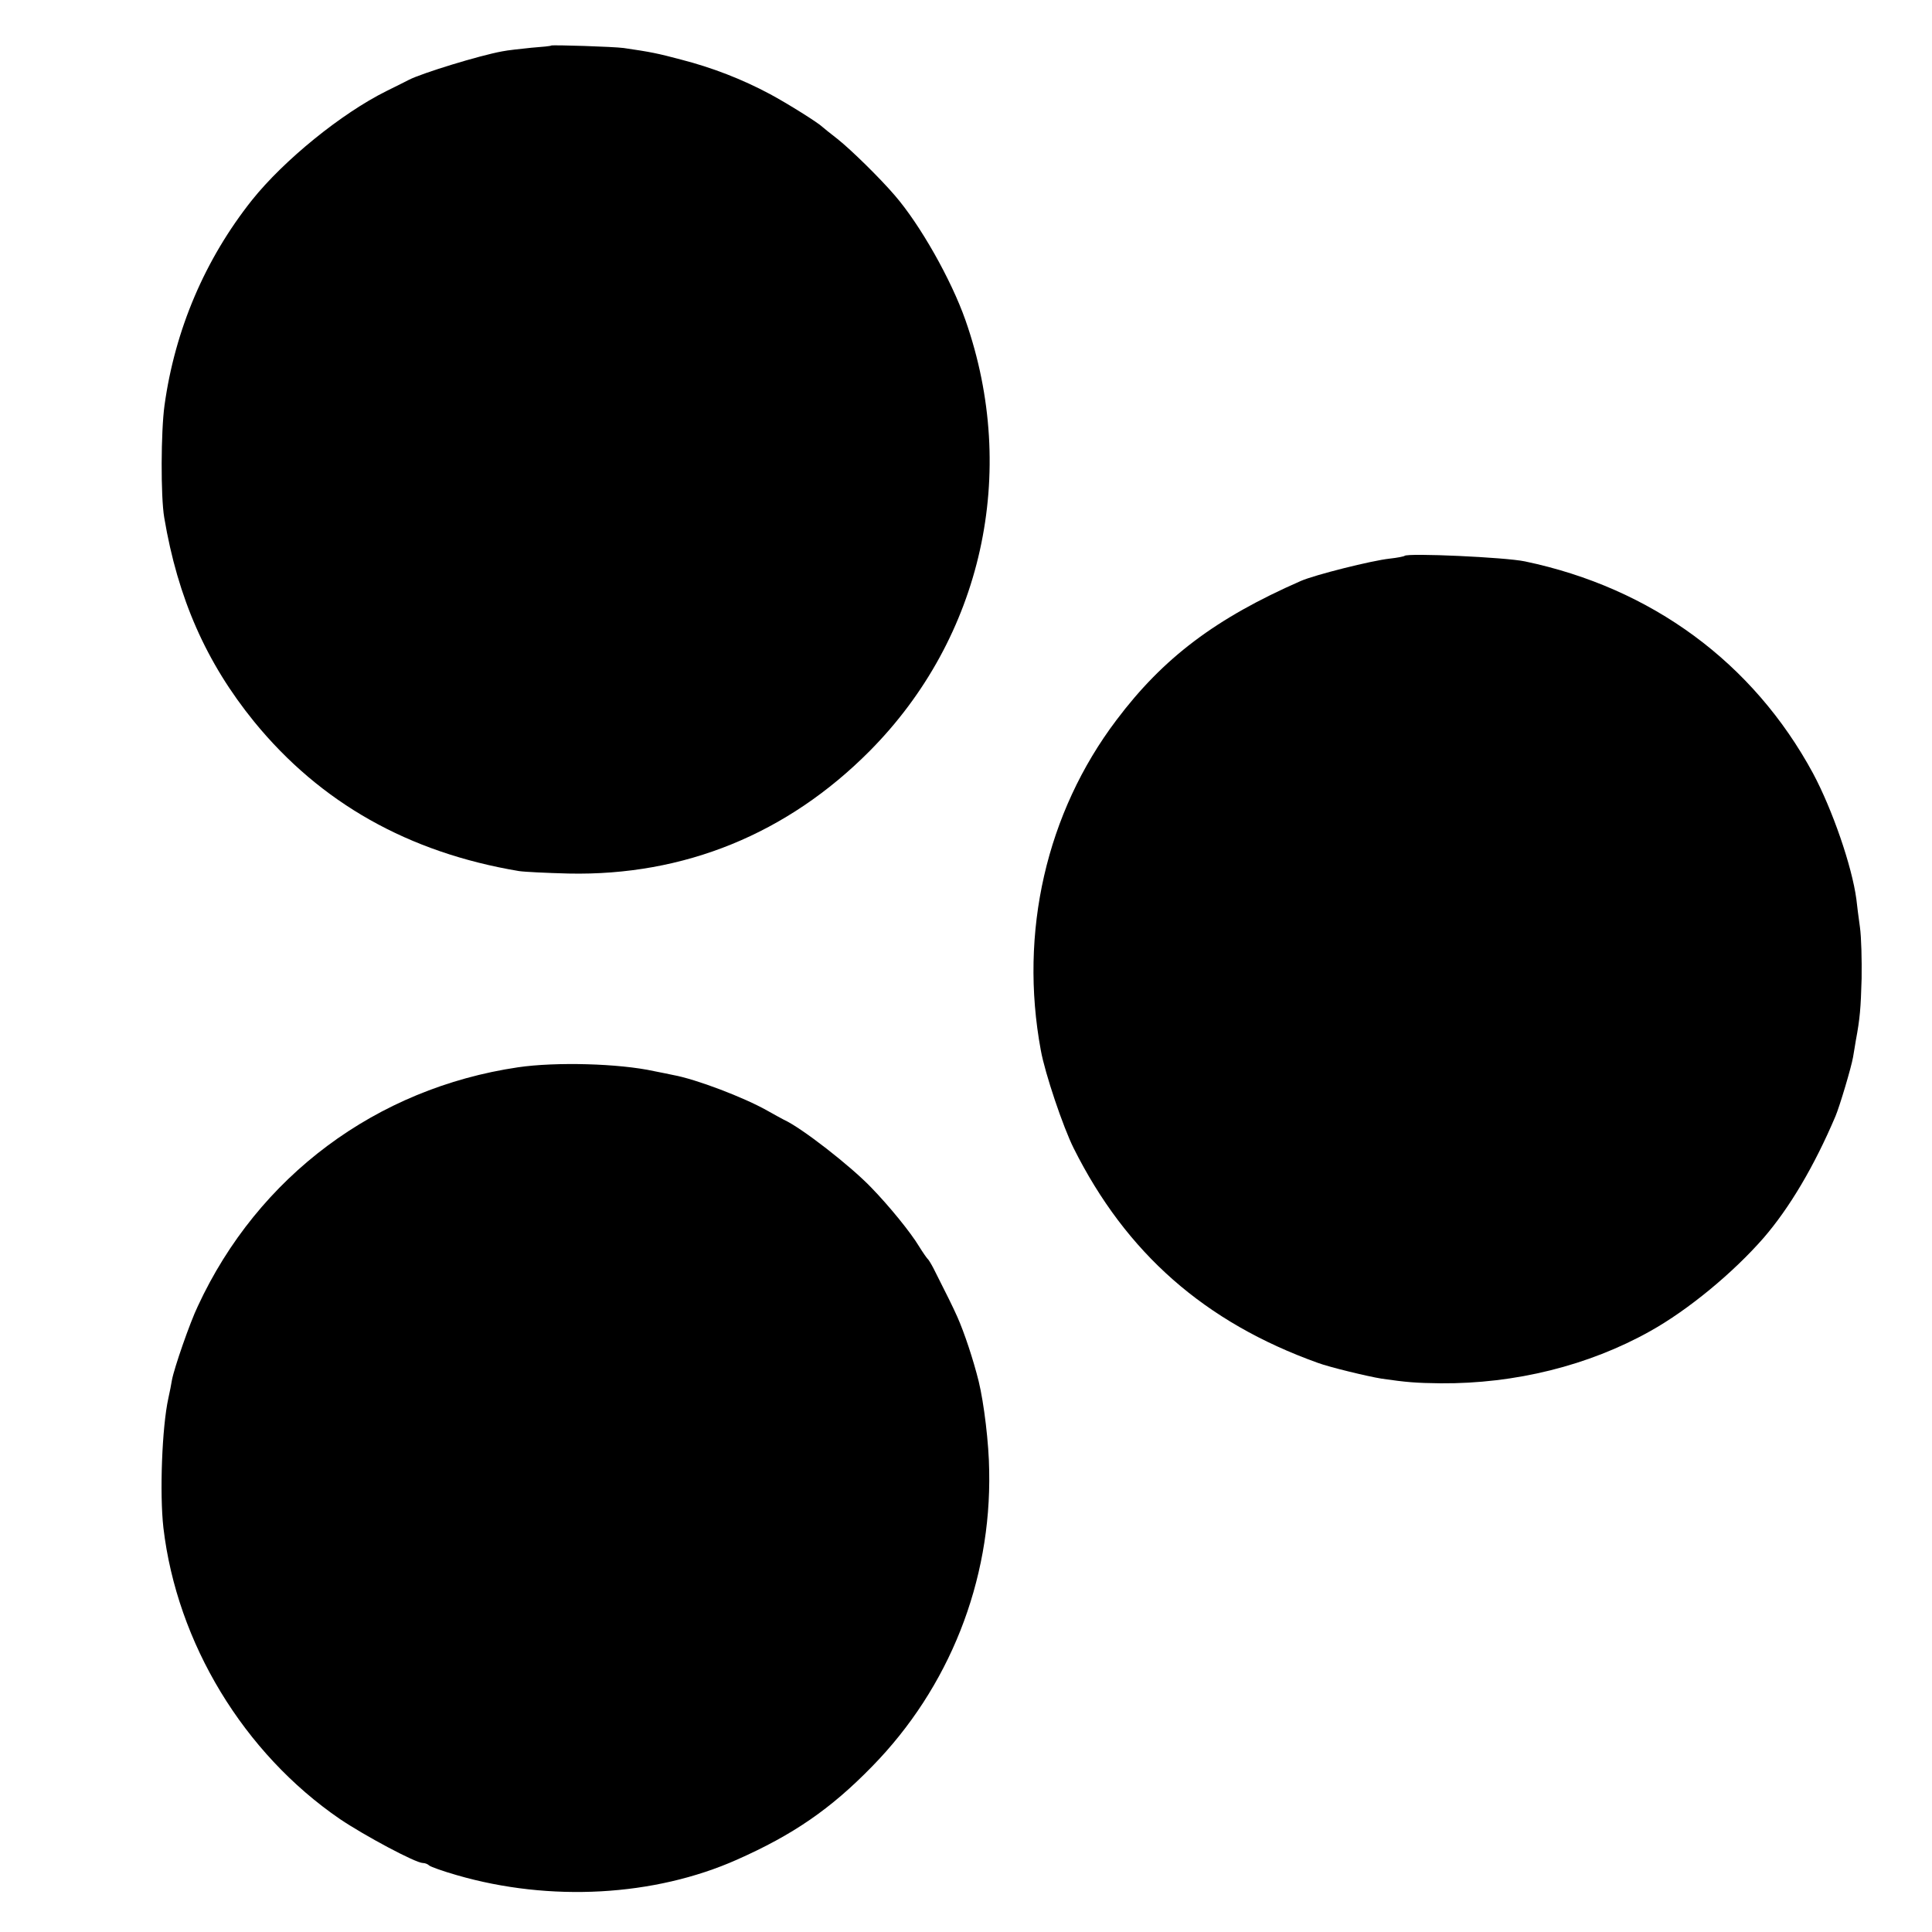 <?xml version="1.0" standalone="no"?>
<!DOCTYPE svg PUBLIC "-//W3C//DTD SVG 20010904//EN"
 "http://www.w3.org/TR/2001/REC-SVG-20010904/DTD/svg10.dtd">
<svg version="1.0" xmlns="http://www.w3.org/2000/svg"
 width="700pt" height="700pt" viewBox="0 0 700 700"
 preserveAspectRatio="xMidYMid meet">
<g transform="translate(0,700) scale(0.1,-0.1)"
fill="#000000" stroke="none">
<path d="M1997 6835 c-1 -2 -33 -5 -72 -8 -38 -4 -86 -9 -105 -13 -83 -15
-291 -79 -338 -103 -9 -5 -46 -23 -82 -41 -163 -81 -371 -250 -487 -395 -170
-214 -279 -469 -317 -744 -13 -95 -14 -329 -1 -406 49 -292 152 -526 326 -740
240 -294 559 -474 959 -541 19 -3 100 -7 180 -9 419 -9 793 144 1091 444 408
411 541 1008 347 1561 -52 148 -165 347 -256 452 -53 62 -158 165 -207 204
-27 21 -52 41 -55 44 -15 15 -125 84 -190 119 -101 54 -209 96 -322 125 -86
23 -112 28 -208 42 -36 5 -258 12 -263 9z"/>
<path d="M5089 4986 c-2 -2 -26 -7 -54 -10 -65 -7 -272 -59 -322 -81 -308
-135 -498 -278 -668 -504 -254 -336 -353 -769 -274 -1196 15 -84 81 -279 119
-355 190 -380 475 -631 885 -778 40 -15 180 -49 230 -57 90 -13 124 -16 215
-17 269 -2 536 64 759 189 138 77 300 211 411 338 94 109 183 259 260 440 15
35 58 179 64 215 3 19 8 46 10 60 15 80 18 117 21 225 1 66 -1 149 -6 185 -5
36 -11 82 -13 102 -16 120 -87 325 -157 456 -217 401 -585 672 -1044 768 -71
15 -425 31 -436 20z"/>
<path d="M1877 3133 c-514 -76 -942 -395 -1160 -865 -29 -60 -86 -225 -94
-268 -2 -14 -8 -43 -13 -66 -23 -104 -32 -345 -18 -469 49 -418 291 -817 640
-1056 89 -60 274 -159 300 -159 8 0 18 -4 23 -9 6 -5 51 -21 100 -35 338 -98
716 -77 1015 56 203 90 339 183 490 338 279 285 432 670 424 1071 -1 99 -19
246 -38 324 -19 77 -52 177 -78 235 -18 40 -33 70 -86 175 -9 17 -18 32 -22
35 -3 3 -17 23 -30 44 -30 50 -107 145 -174 214 -75 78 -252 216 -316 245 -8
4 -35 19 -60 33 -85 48 -258 114 -341 129 -13 3 -44 9 -69 14 -127 28 -357 34
-493 14z"/>
</g>
</svg>
